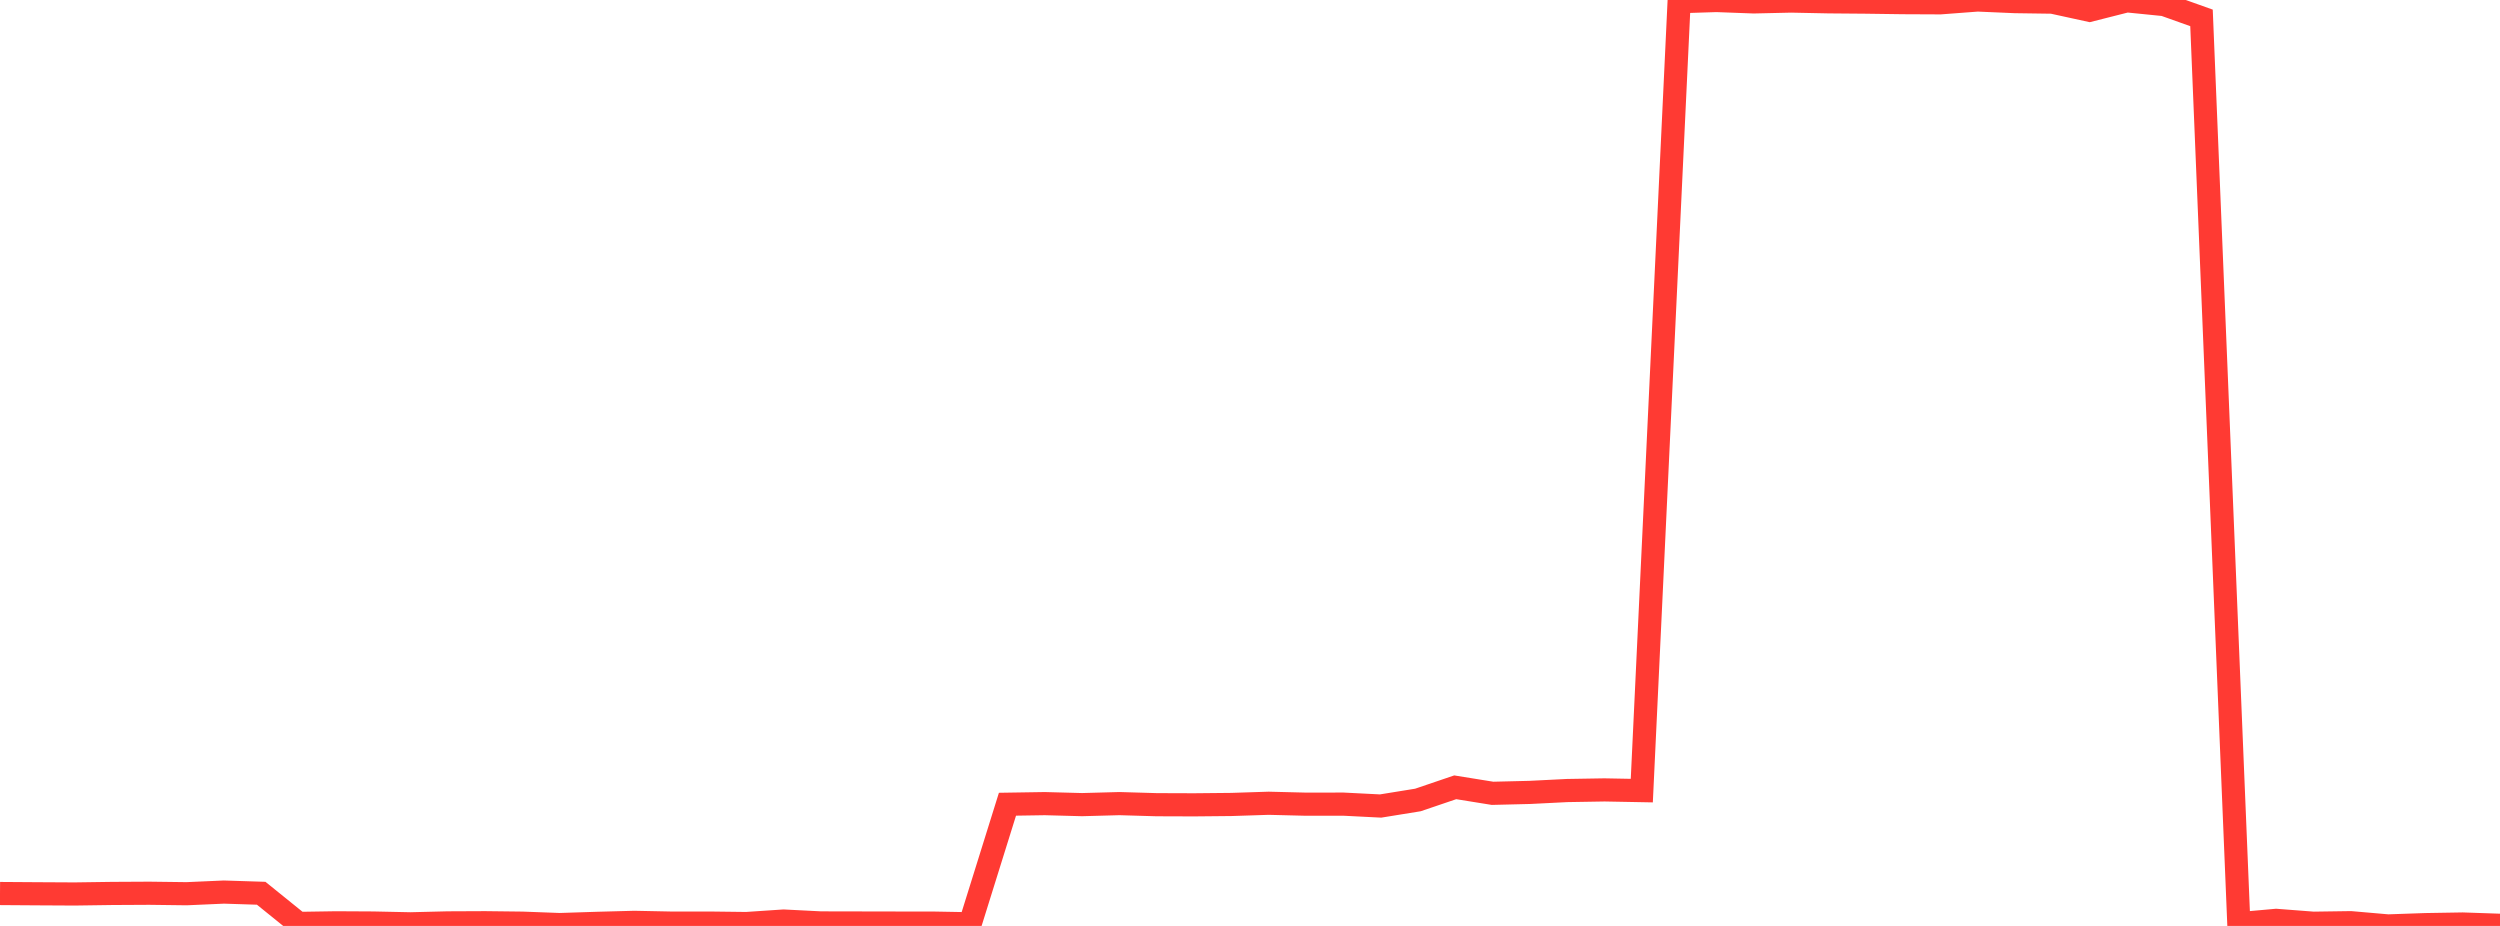 <?xml version="1.0" standalone="no"?>
<!DOCTYPE svg PUBLIC "-//W3C//DTD SVG 1.1//EN" "http://www.w3.org/Graphics/SVG/1.1/DTD/svg11.dtd">

<svg width="135" height="50" viewBox="0 0 135 50" preserveAspectRatio="none" 
  xmlns="http://www.w3.org/2000/svg"
  xmlns:xlink="http://www.w3.org/1999/xlink">


<polyline points="0.0, 48.25 2.015, 48.264 4.03, 48.275 6.045, 48.246 8.06, 48.235 10.075, 48.261 12.09, 48.172 14.104, 48.236 16.119, 49.864 18.134, 49.832 20.149, 49.843 22.164, 49.886 24.179, 49.836 26.194, 49.827 28.209, 49.851 30.224, 49.926 32.239, 49.861 34.254, 49.807 36.269, 49.848 38.284, 49.846 40.299, 49.871 42.313, 49.736 44.328, 49.838 46.343, 49.842 48.358, 49.846 50.373, 49.847 52.388, 49.884 54.403, 43.428 56.418, 43.396 58.433, 43.45 60.448, 43.395 62.463, 43.454 64.478, 43.461 66.493, 43.441 68.507, 43.376 70.522, 43.426 72.537, 43.423 74.552, 43.525 76.567, 43.199 78.582, 42.514 80.597, 42.839 82.612, 42.79 84.627, 42.689 86.642, 42.655 88.657, 42.693 90.672, 0.091 92.687, 0.028 94.701, 0.103 96.716, 0.057 98.731, 0.098 100.746, 0.115 102.761, 0.143 104.776, 0.152 106.791, 0.0 108.806, 0.087 110.821, 0.116 112.836, 0.556 114.851, 0.045 116.866, 0.247 118.881, 0.966 120.896, 49.88 122.91, 49.699 124.925, 49.854 126.94, 49.825 128.955, 50.0 130.97, 49.93 132.985, 49.896 135.0, 49.965" fill="none" stroke="#ff3a33" stroke-width="1.25"/>

</svg>